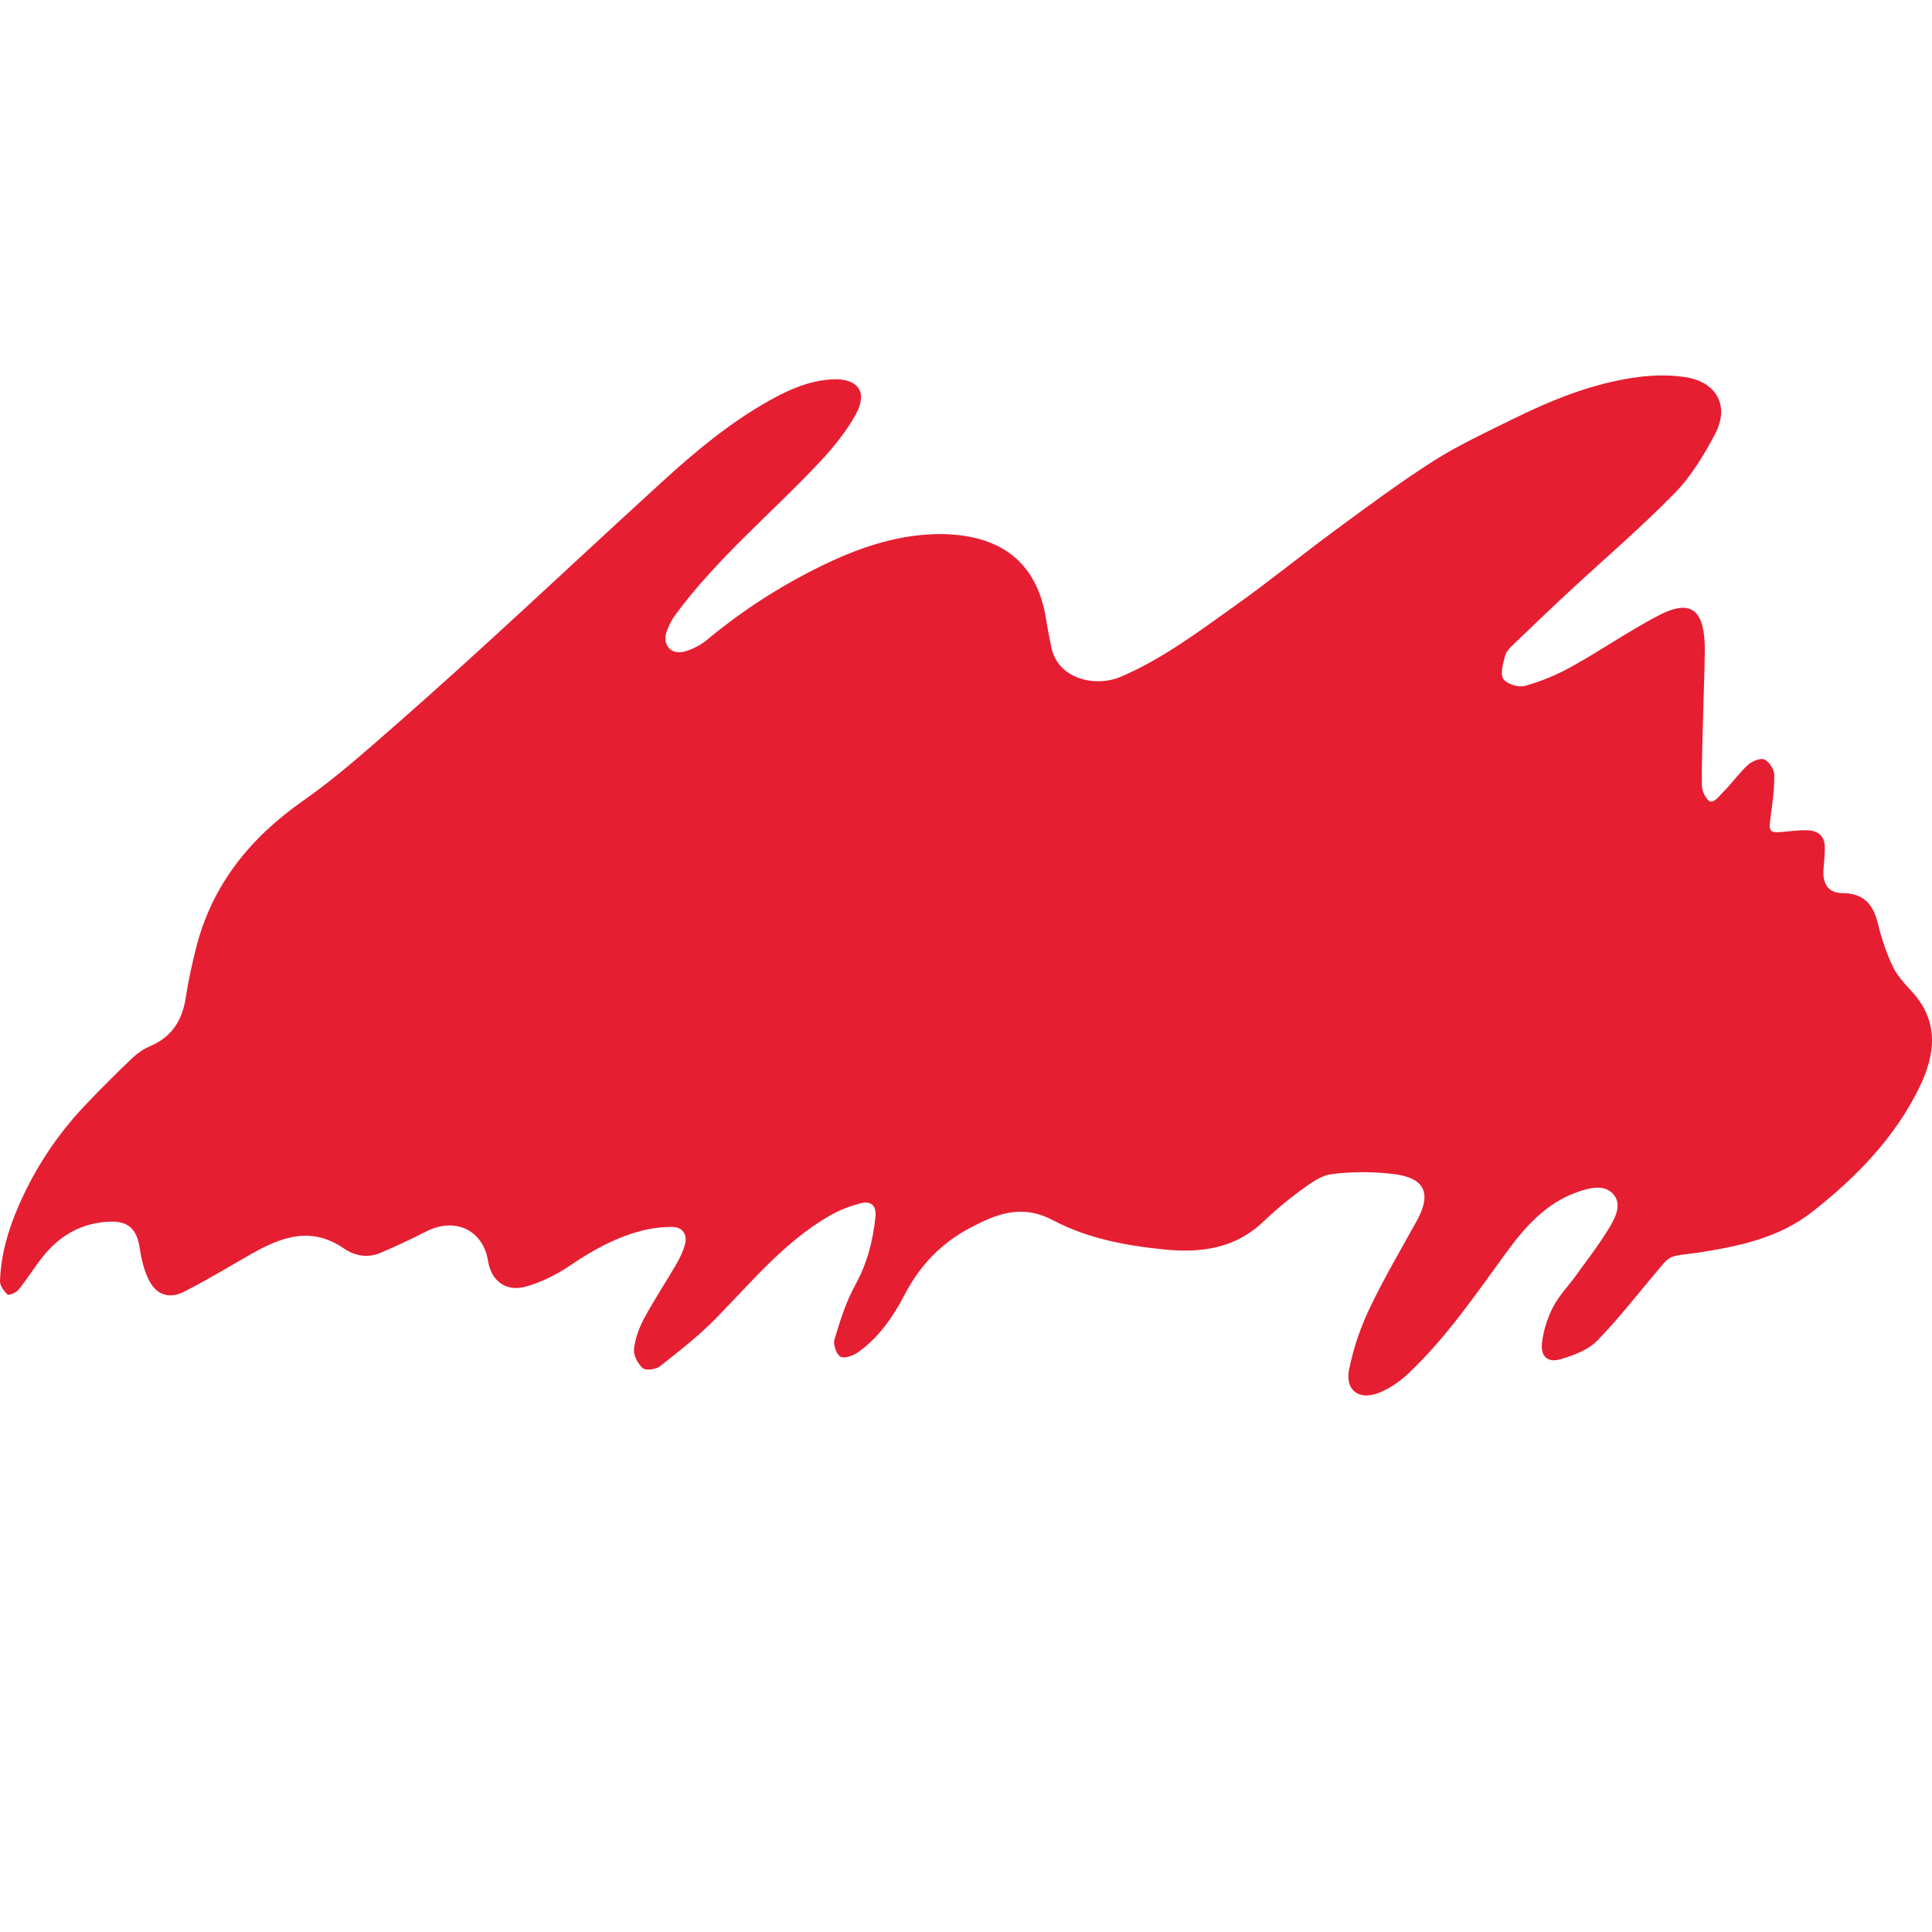 <svg xmlns="http://www.w3.org/2000/svg" xmlns:xlink="http://www.w3.org/1999/xlink" id="Layer_1" x="0px" y="0px" viewBox="0 0 512.129 512.129" style="enable-background:new 0 0 512.129 512.129;" xml:space="preserve"><g>	<path style="fill:#E61E32;" d="M506.748,262.79c-1.891-2.049-3.877-4.205-5.049-6.676  c-1.69-3.562-2.961-7.389-3.893-11.228c-1.244-5.124-3.712-8.103-9.432-8.146  c-3.754-0.028-5.31-2.462-5.001-6.329c0.151-1.895,0.342-3.794,0.352-5.692  c0.015-2.92-1.655-4.515-4.455-4.62c-2.286-0.086-4.592,0.216-6.882,0.431  c-3.219,0.302-3.567-0.191-3.11-3.491c0.533-3.847,1.087-7.732,1.052-11.595  c-0.013-1.451-1.359-3.568-2.642-4.12c-1.091-0.47-3.316,0.487-4.416,1.493  c-2.352,2.151-4.195,4.849-6.463,7.105c-1.033,1.028-2.771,3.411-3.896,2.285  c-1.125-1.126-1.76-2.724-1.788-4.104c-0.17-8.207,0.95-33.25,0.758-37.551  c-0.416-9.286-4.083-11.678-12.305-7.371c-7.878,4.128-15.24,9.231-23.022,13.557  c-3.877,2.155-8.087,3.896-12.354,5.081c-1.692,0.47-4.818-0.507-5.698-1.86  c-0.897-1.378-0.036-4.077,0.449-6.103c0.257-1.074,1.232-2.071,2.084-2.894  c4.882-4.708,9.784-9.397,14.754-14.011c9.382-8.71,19.143-17.045,28.086-26.18  c4.393-4.487,7.816-10.149,10.769-15.757c3.873-7.353,0.457-13.732-7.821-15.031  c-4.188-0.657-8.629-0.564-12.847,0.001c-11.844,1.586-22.797,6.083-33.426,11.329  c-6.996,3.453-14.122,6.775-20.68,10.954c-8.845,5.636-17.284,11.927-25.744,18.144  c-8.864,6.513-17.396,13.486-26.353,19.865c-9.85,7.015-19.533,14.369-30.786,19.158  c-6.492,2.763-16.604,0.707-18.324-7.963c-0.486-2.452-0.998-4.902-1.382-7.37  c-1.554-9.989-6.509-17.545-16.306-20.797c-4.255-1.412-9.051-1.87-13.562-1.703  c-10.536,0.39-20.297,3.821-29.761,8.452c-10.862,5.315-20.885,11.784-30.171,19.495  c-1.718,1.426-3.886,2.575-6.035,3.159c-3.573,0.972-5.941-1.755-4.748-5.245  c0.542-1.585,1.34-3.157,2.334-4.504c11.118-15.053,25.567-26.963,38.285-40.508  c3.589-3.822,6.998-8.023,9.515-12.587c3.329-6.037,0.539-9.679-6.33-9.296  c-5.967,0.332-11.277,2.674-16.354,5.497c-10.485,5.831-19.661,13.47-28.477,21.506  c-15.527,14.153-30.85,28.53-46.362,42.7c-10.049,9.179-20.19,18.262-30.47,27.181  c-5.954,5.167-12.014,10.282-18.467,14.791c-14.07,9.832-24.218,22.338-28.438,39.194  c-1.07,4.272-2.021,8.593-2.682,12.943c-0.914,6.015-3.638,10.455-9.421,12.913  c-1.805,0.767-3.525,1.985-4.949,3.347c-4.257,4.074-8.435,8.238-12.486,12.518  c-7.439,7.86-13.283,16.815-17.57,26.74c-2.711,6.278-4.6,12.83-4.826,19.706  c-0.039,1.202,1.041,2.661,2.016,3.553c0.331,0.304,2.267-0.497,2.884-1.264  c2.313-2.874,4.266-6.037,6.571-8.918c4.551-5.688,10.497-8.942,17.839-9.149  c4.864-0.137,6.984,2.193,7.709,6.944c0.459,3.008,1.175,6.146,2.58,8.802  c1.976,3.737,5.359,4.772,9.138,2.855c5.875-2.98,11.534-6.39,17.251-9.676  c8.128-4.672,16.224-7.993,25.231-1.775c2.733,1.887,6.212,2.569,9.52,1.169  c4.128-1.748,8.203-3.646,12.194-5.689c7.691-3.937,15.135-0.438,16.45,7.854  c0.823,5.191,4.741,8.218,10.012,6.734c4.053-1.141,8.047-3.103,11.541-5.474  c5.949-4.037,12.104-7.497,19.06-9.311c2.676-0.698,5.523-1.048,8.286-1.02  c2.634,0.027,3.973,2.023,3.299,4.573c-0.479,1.81-1.312,3.575-2.257,5.204  c-2.812,4.848-5.93,9.525-8.577,14.458c-1.346,2.509-2.396,5.376-2.69,8.174  c-0.172,1.632,1.032,3.895,2.348,5.017c0.82,0.699,3.446,0.355,4.505-0.479  c5.086-4.005,10.243-8.014,14.765-12.618c9.46-9.631,18.062-20.186,29.92-27.124  c2.705-1.583,5.746-2.816,8.792-3.527c2.682-0.626,3.959,0.88,3.673,3.643  c-0.653,6.321-2.182,12.303-5.324,18.007c-2.472,4.488-4.041,9.526-5.536,14.463  c-0.405,1.337,0.473,3.946,1.575,4.596c1.009,0.595,3.402-0.263,4.688-1.178  c5.514-3.921,9.333-9.484,12.362-15.297c4.051-7.772,9.692-13.628,17.317-17.665  c7.009-3.711,13.706-6.409,22.02-2.006c9.023,4.779,19.233,6.705,29.459,7.73  c9.702,0.973,18.787-0.235,26.27-7.399c3.035-2.906,6.279-5.638,9.68-8.101  c2.541-1.841,5.36-4.057,8.28-4.452c5.312-0.718,10.843-0.686,16.188-0.1  c8.899,0.974,10.449,5.327,6.519,12.451c-4.252,7.706-8.747,15.303-12.525,23.237  c-2.425,5.093-4.297,10.601-5.41,16.125c-1.111,5.516,2.518,8.302,7.774,6.273  c2.906-1.121,5.691-3.049,7.972-5.205c10.029-9.476,17.749-20.849,25.844-31.924  c4.981-6.816,10.536-13.182,18.891-16.122c3.177-1.118,6.984-2.108,9.389,0.382  c2.623,2.717,0.703,6.414-0.968,9.176c-2.633,4.348-5.775,8.39-8.751,12.525  c-2.036,2.829-4.555,5.393-6.125,8.45c-1.508,2.937-2.56,6.305-2.918,9.582  c-0.374,3.422,1.539,5.16,4.823,4.221c3.532-1.011,7.468-2.492,9.919-5.029  c6.235-6.454,11.716-13.632,17.567-20.462c0.707-0.826,1.754-1.614,2.778-1.862  c2.131-0.515,4.359-0.612,6.536-0.959c10.718-1.707,21.172-3.814,30.108-10.847  c11.649-9.168,21.788-19.543,28.326-32.948C513.033,279.519,514.113,270.77,506.748,262.79z"></path></g></svg>